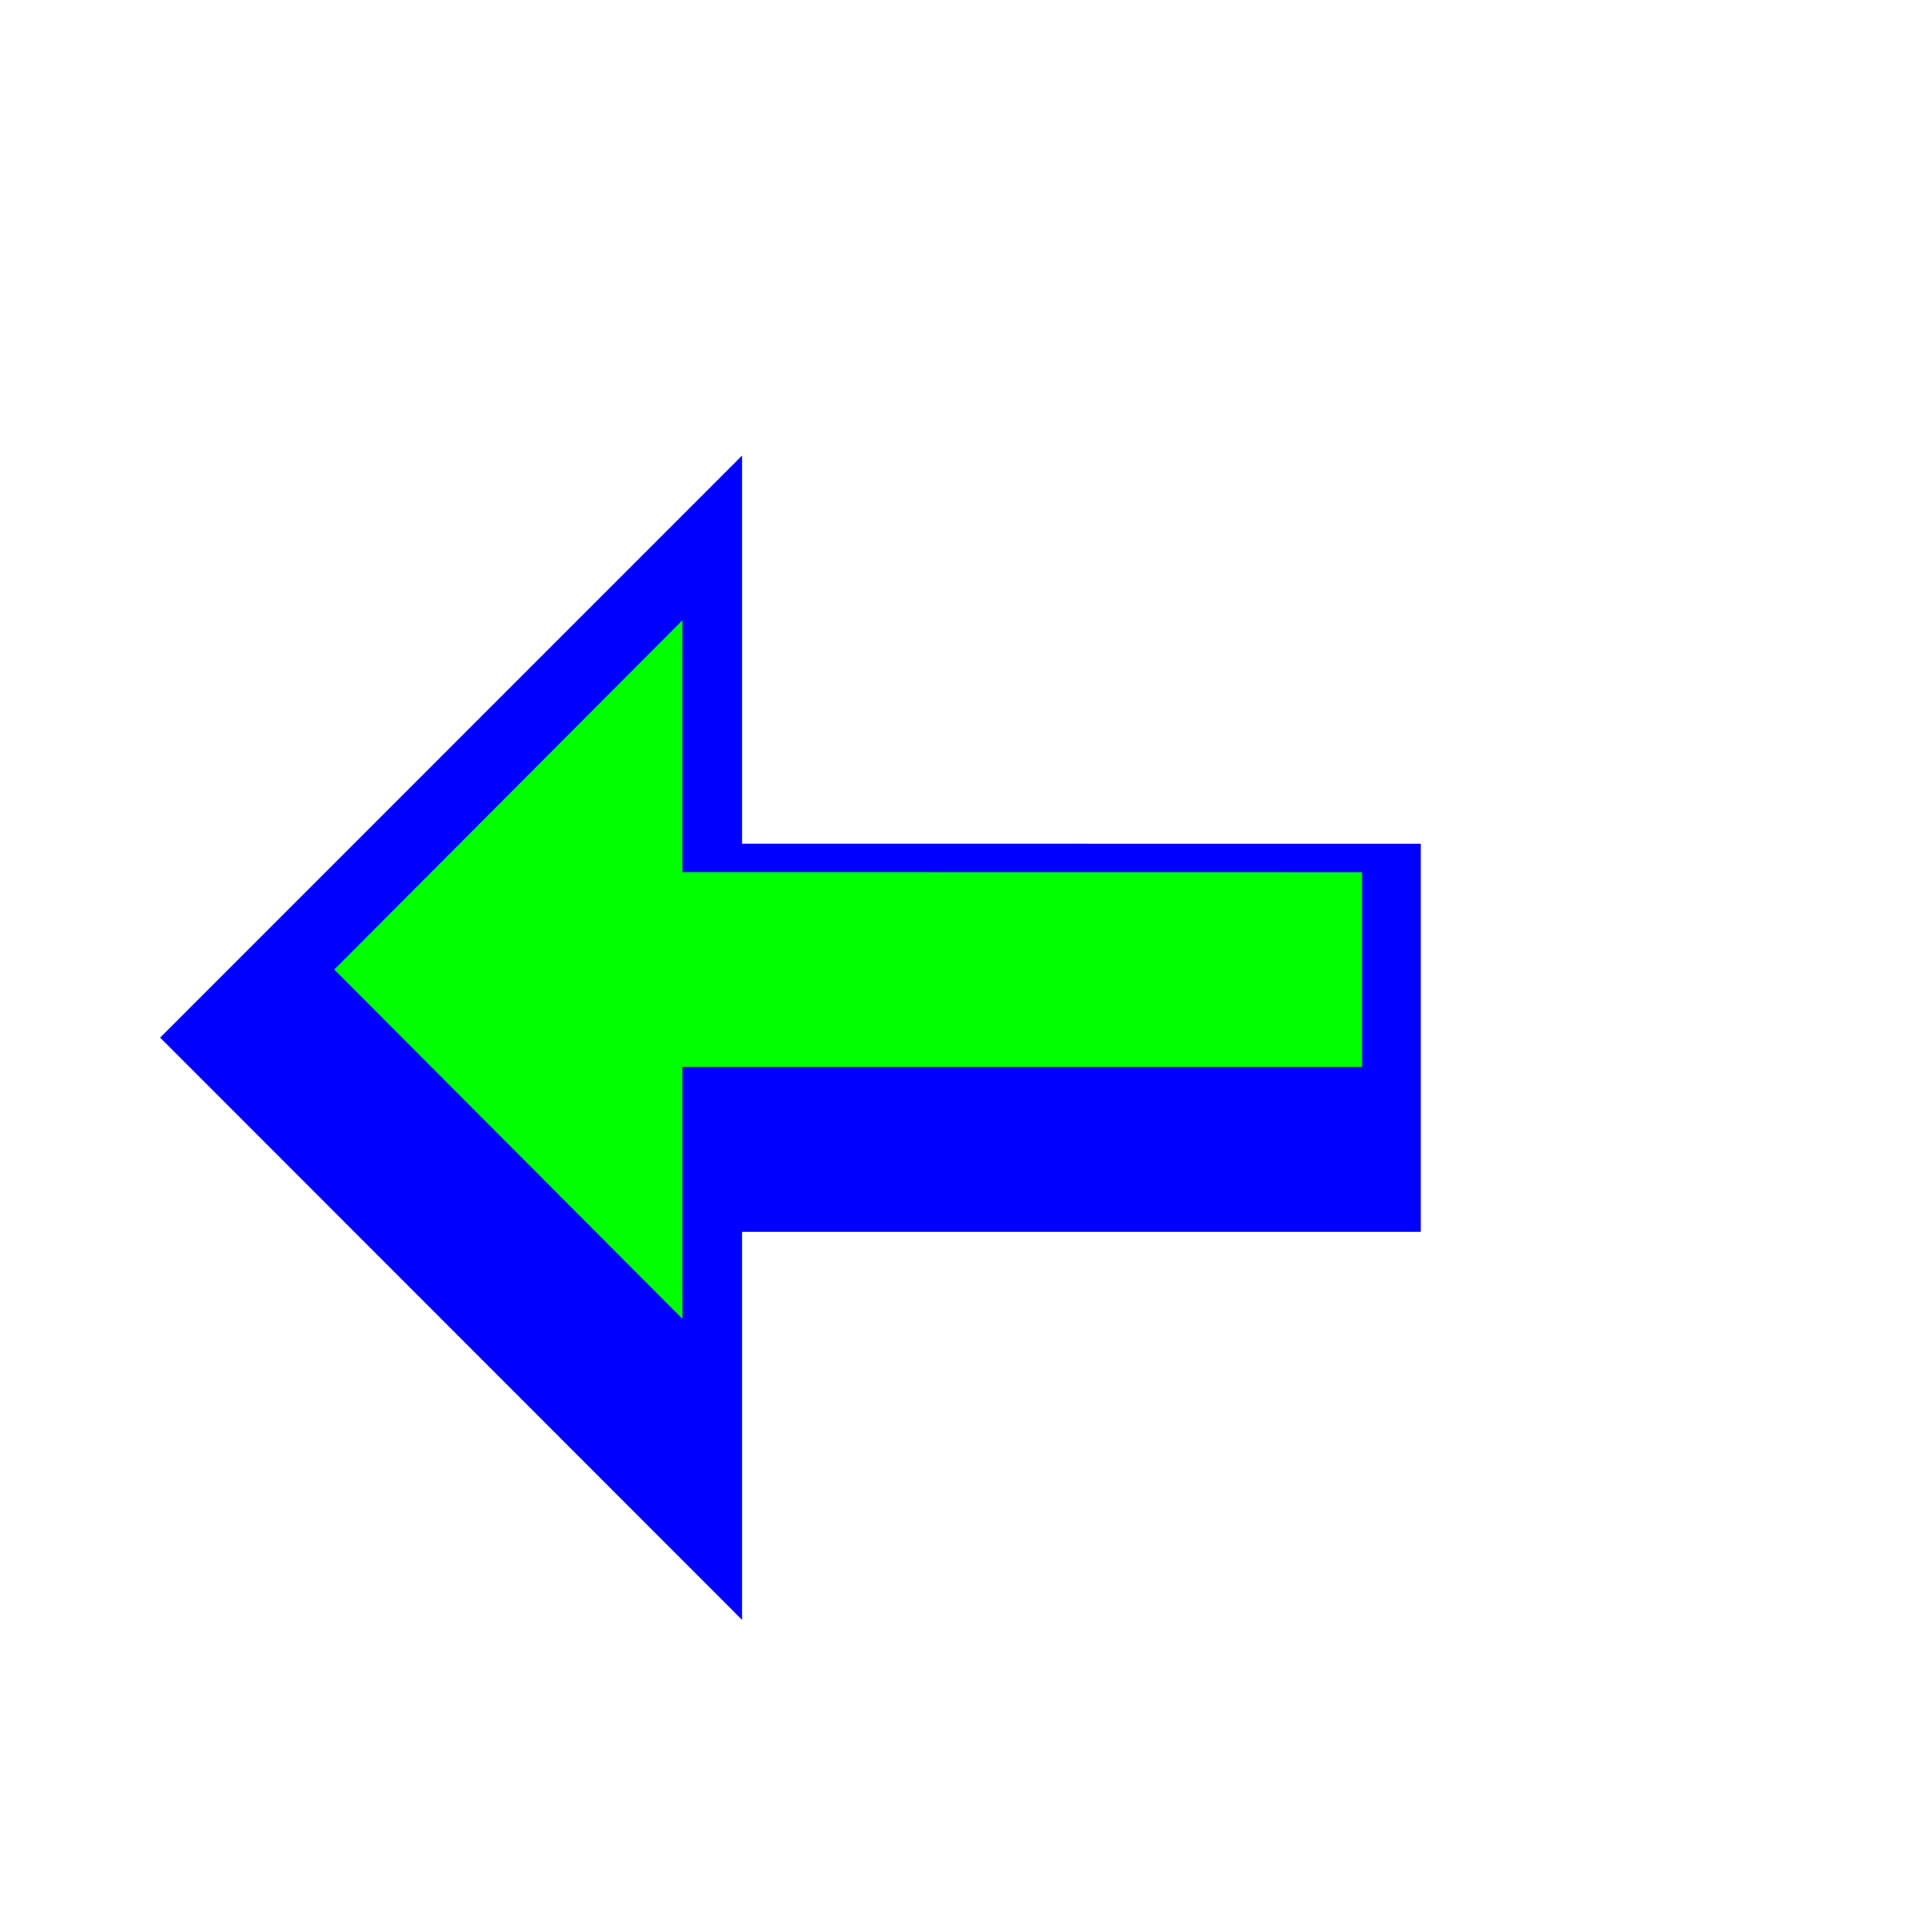 <svg width="257" height="257" viewBox="0 0 257 257" fill="none" xmlns="http://www.w3.org/2000/svg">
<g filter="url(#filter0_d_494_33)">
<path fill-rule="evenodd" clip-rule="evenodd" d="M192.838 103.28L102.552 103.267V51.64L25.14 129.067L102.552 206.52V154.893H192.838V103.28Z" fill="#0000FF"/>
</g>
<path fill-rule="evenodd" clip-rule="evenodd" d="M181.19 141.927H90.783V175.433L44.468 128.969L90.783 82.505V116.012L181.19 116.025V141.927Z" fill="#00FF00"/>
<defs>
<filter id="filter0_d_494_33" x="2.1" y="41.4" width="206.098" height="193.28" filterUnits="userSpaceOnUse" color-interpolation-filters="sRGB">
<feFlood flood-opacity="0" result="BackgroundImageFix"/>
<feColorMatrix in="SourceAlpha" type="matrix" values="0 0 0 0 0 0 0 0 0 0 0 0 0 0 0 0 0 0 127 0" result="hardAlpha"/>
<feOffset dx="-3.84" dy="8.96"/>
<feGaussianBlur stdDeviation="9.6"/>
<feColorMatrix type="matrix" values="0 0 0 0 0 0 0 0 0 0 0 0 0 0 0 0 0 0 0.3 0"/>
<feBlend mode="normal" in2="BackgroundImageFix" result="effect1_dropShadow_494_33"/>
<feBlend mode="normal" in="SourceGraphic" in2="effect1_dropShadow_494_33" result="shape"/>
</filter>
</defs>
</svg>

